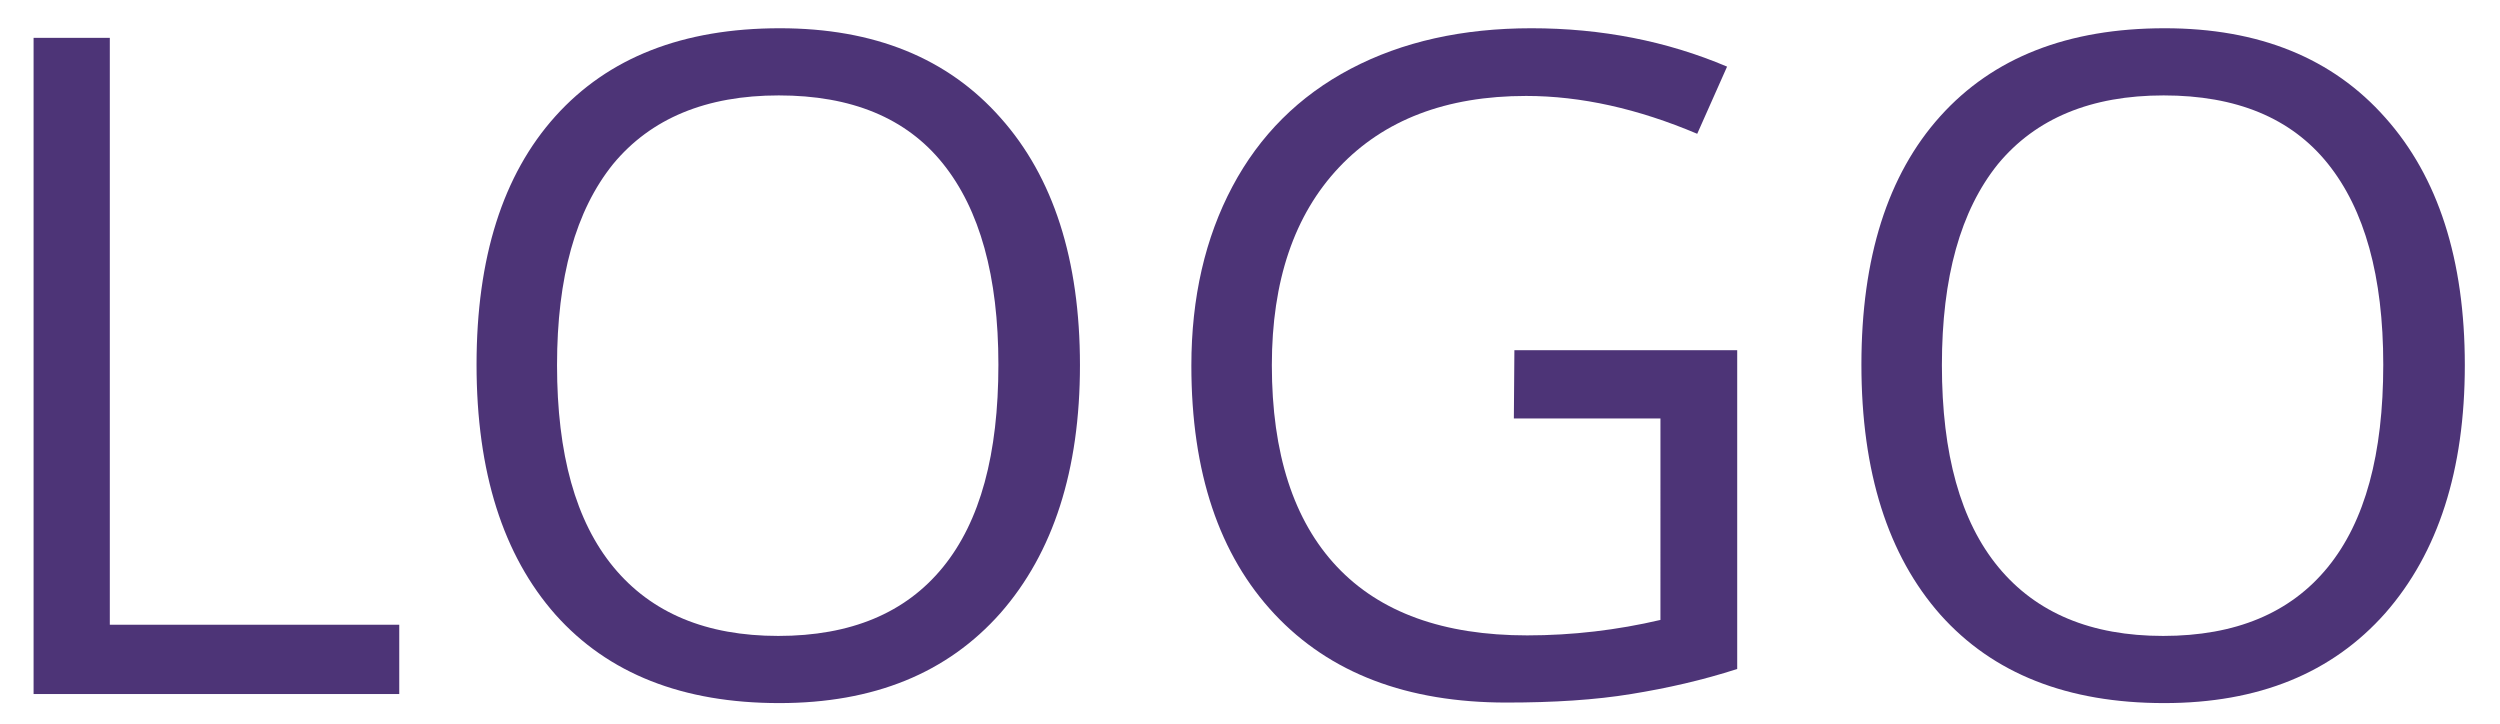 <?xml version="1.0" encoding="utf-8"?>
<!-- Generator: Adobe Illustrator 22.1.0, SVG Export Plug-In . SVG Version: 6.00 Build 0)  -->
<svg version="1.1" id="Ebene_1" xmlns="http://www.w3.org/2000/svg" xmlns:xlink="http://www.w3.org/1999/xlink" x="0px" y="0px"
	 viewBox="0 0 469 135.9" style="enable-background:new 0 0 469 135.9;" xml:space="preserve">
<style type="text/css">
	.st0{fill:#4D3477;}
</style>
<g>
	<path class="st0" d="M6.3,130.2V7.1h14.3v110.1h54.3v13H6.3z"/>
	<path class="st0" d="M202.6,68.5c0,19.7-5,35.2-14.9,46.5c-10,11.3-23.8,16.9-41.5,16.9c-18.1,0-32.1-5.5-42-16.6
		c-9.8-11.1-14.8-26.7-14.8-46.9c0-20,4.9-35.6,14.8-46.6s23.9-16.5,42.1-16.5c17.7,0,31.5,5.6,41.4,16.8
		C197.6,33.2,202.6,48.7,202.6,68.5z M104.5,68.5c0,16.7,3.5,29.3,10.6,37.9s17.4,12.9,30.9,12.9c13.6,0,23.9-4.3,30.9-12.9
		s10.4-21.2,10.4-38c0-16.6-3.5-29.1-10.4-37.7s-17.2-12.8-30.8-12.8s-24,4.3-31.1,12.9C108,39.5,104.5,52,104.5,68.5z"/>
	<path class="st0" d="M284.1,65.7h41.8v59.8c-6.5,2.1-13.1,3.6-19.9,4.7c-6.7,1.1-14.5,1.6-23.4,1.6c-18.6,0-33.1-5.5-43.5-16.6
		s-15.6-26.6-15.6-46.6c0-12.8,2.6-24,7.7-33.6s12.5-17,22.2-22.1c9.7-5.1,21-7.6,33.9-7.6c13.1,0,25.4,2.4,36.7,7.2l-5.6,12.6
		c-11.1-4.7-21.8-7.1-32.1-7.1c-15,0-26.7,4.5-35.1,13.4s-12.6,21.3-12.6,37.1c0,16.6,4.1,29.2,12.2,37.8s20,12.9,35.7,12.9
		c8.5,0,16.9-1,25-2.9V78.5H284L284.1,65.7L284.1,65.7z"/>
	<path class="st0" d="M462.4,68.5c0,19.7-5,35.2-14.9,46.5c-10,11.3-23.8,16.9-41.5,16.9c-18.1,0-32.1-5.5-42-16.6
		c-9.8-11.1-14.8-26.7-14.8-46.9c0-20,4.9-35.6,14.8-46.6s23.9-16.5,42.1-16.5c17.7,0,31.5,5.6,41.4,16.8
		C457.4,33.2,462.4,48.7,462.4,68.5z M364.3,68.5c0,16.7,3.5,29.3,10.6,37.9s17.4,12.9,30.9,12.9c13.6,0,23.9-4.3,30.9-12.9
		s10.4-21.2,10.4-38c0-16.6-3.5-29.1-10.4-37.7s-17.2-12.8-30.8-12.8s-24,4.3-31.1,12.9C367.8,39.5,364.3,52,364.3,68.5z"/>
</g>
</svg>

